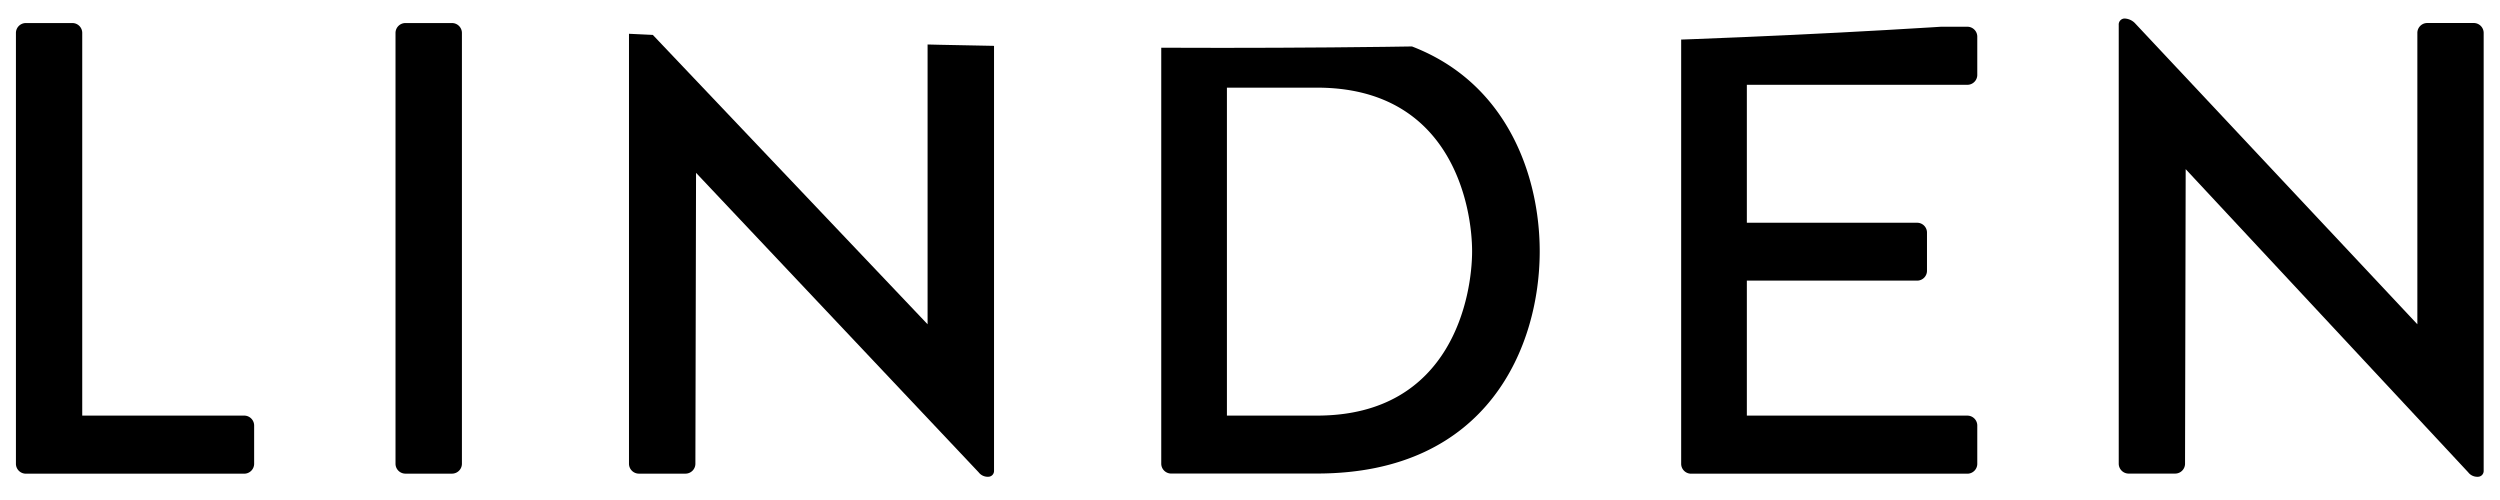 <svg xmlns="http://www.w3.org/2000/svg" xmlns:xlink="http://www.w3.org/1999/xlink" width="180" height="36" viewBox="0 0 180 36">
  <defs>
    <clipPath id="clip-path">
      <rect id="Rectangle_740" data-name="Rectangle 740" width="180" height="36" transform="translate(-3150.32 -16605.406)" fill="#fff" stroke="#707070" stroke-width="1"/>
    </clipPath>
    <clipPath id="clip-path-2">
      <path id="Path_236" data-name="Path 236" d="M50.78,49.27v52.4H249.6V49.929c-19.208,4.129-55.879,6.918-97.972,6.918-44.3,0-82.593-3.089-100.846-7.578" transform="translate(-50.78 -49.27)" fill="none"/>
    </clipPath>
  </defs>
  <g id="Mask_Group_41" data-name="Mask Group 41" transform="translate(3150.32 16605.406)" clip-path="url(#clip-path)">
    <g id="Group_582" data-name="Group 582" transform="translate(-3163.171 -16609.537)">
      <g id="Group_580" data-name="Group 580" clip-path="url(#clip-path-2)">
        <path id="Path_235" data-name="Path 235" d="M88.681,91.241h11.677a.715.715,0,0,1,.7.7v2.781a.715.715,0,0,1-.7.7H84.607a.715.715,0,0,1-.7-.7V63.677a.715.715,0,0,1,.7-.7h3.381a.711.711,0,0,1,.693.7V91.245" transform="translate(-69.909 -57.186)"/>
      </g>
      <path id="Path_237" data-name="Path 237" d="M153.356,94.719a.715.715,0,0,1-.7.7h-3.381a.715.715,0,0,1-.7-.7V63.677a.715.715,0,0,1,.7-.7h3.381a.715.715,0,0,1,.7.7V94.719" transform="translate(-107.247 -57.186)"/>
      <g id="Group_581" data-name="Group 581" clip-path="url(#clip-path-2)">
        <path id="Path_238" data-name="Path 238" d="M209.863,64.377a.71.71,0,0,1,.693-.693h3.381a.714.714,0,0,1,.7.693V95.139a.417.417,0,0,1-.418.418.824.824,0,0,1-.693-.325L193.182,73.674l-.047,20.958a.715.715,0,0,1-.7.7h-3.381a.715.715,0,0,1-.7-.7V63.295a.429.429,0,0,1,.418-.465,1.079,1.079,0,0,1,.74.325l20.341,21.423v-20.2" transform="translate(-130.216 -57.099)"/>
        <path id="Path_239" data-name="Path 239" d="M279.727,96.128a.715.715,0,0,1-.7-.7V64.913a.711.711,0,0,1,.7-.693h10.519c12.37,0,16.03,9.141,16.03,15.907s-3.66,16-16.03,16H279.727m10.515-4.171c9.775,0,11.166-8.723,11.166-11.829s-1.39-11.783-11.166-11.783h-6.487V91.957Z" transform="translate(-182.566 -57.902)"/>
        <path id="Path_240" data-name="Path 240" d="M372.329,81.87V91.6H388.22a.715.715,0,0,1,.7.7v2.781a.715.715,0,0,1-.7.7H368.3a.715.715,0,0,1-.7-.7V64.3a.715.715,0,0,1,.7-.7H388.22a.715.715,0,0,1,.7.7v2.781a.715.715,0,0,1-.7.7H372.329v9.932h12.277a.71.71,0,0,1,.693.693v2.781a.71.71,0,0,1-.693.693H372.329" transform="translate(-233.705 -57.544)"/>
        <path id="Path_241" data-name="Path 241" d="M463.649,63.229a.714.714,0,0,1,.693-.7h3.381a.715.715,0,0,1,.7.7V94.781A.417.417,0,0,1,468,95.2a.824.824,0,0,1-.693-.325L446.968,73.05l-.046,21.22a.714.714,0,0,1-.693.7h-3.381a.715.715,0,0,1-.7-.7v-31.6a.429.429,0,0,1,.414-.465,1.1,1.1,0,0,1,.744.325L463.649,84.22V63.233" transform="translate(-276.748 -56.741)"/>
      </g>
    </g>
  </g>
</svg>
